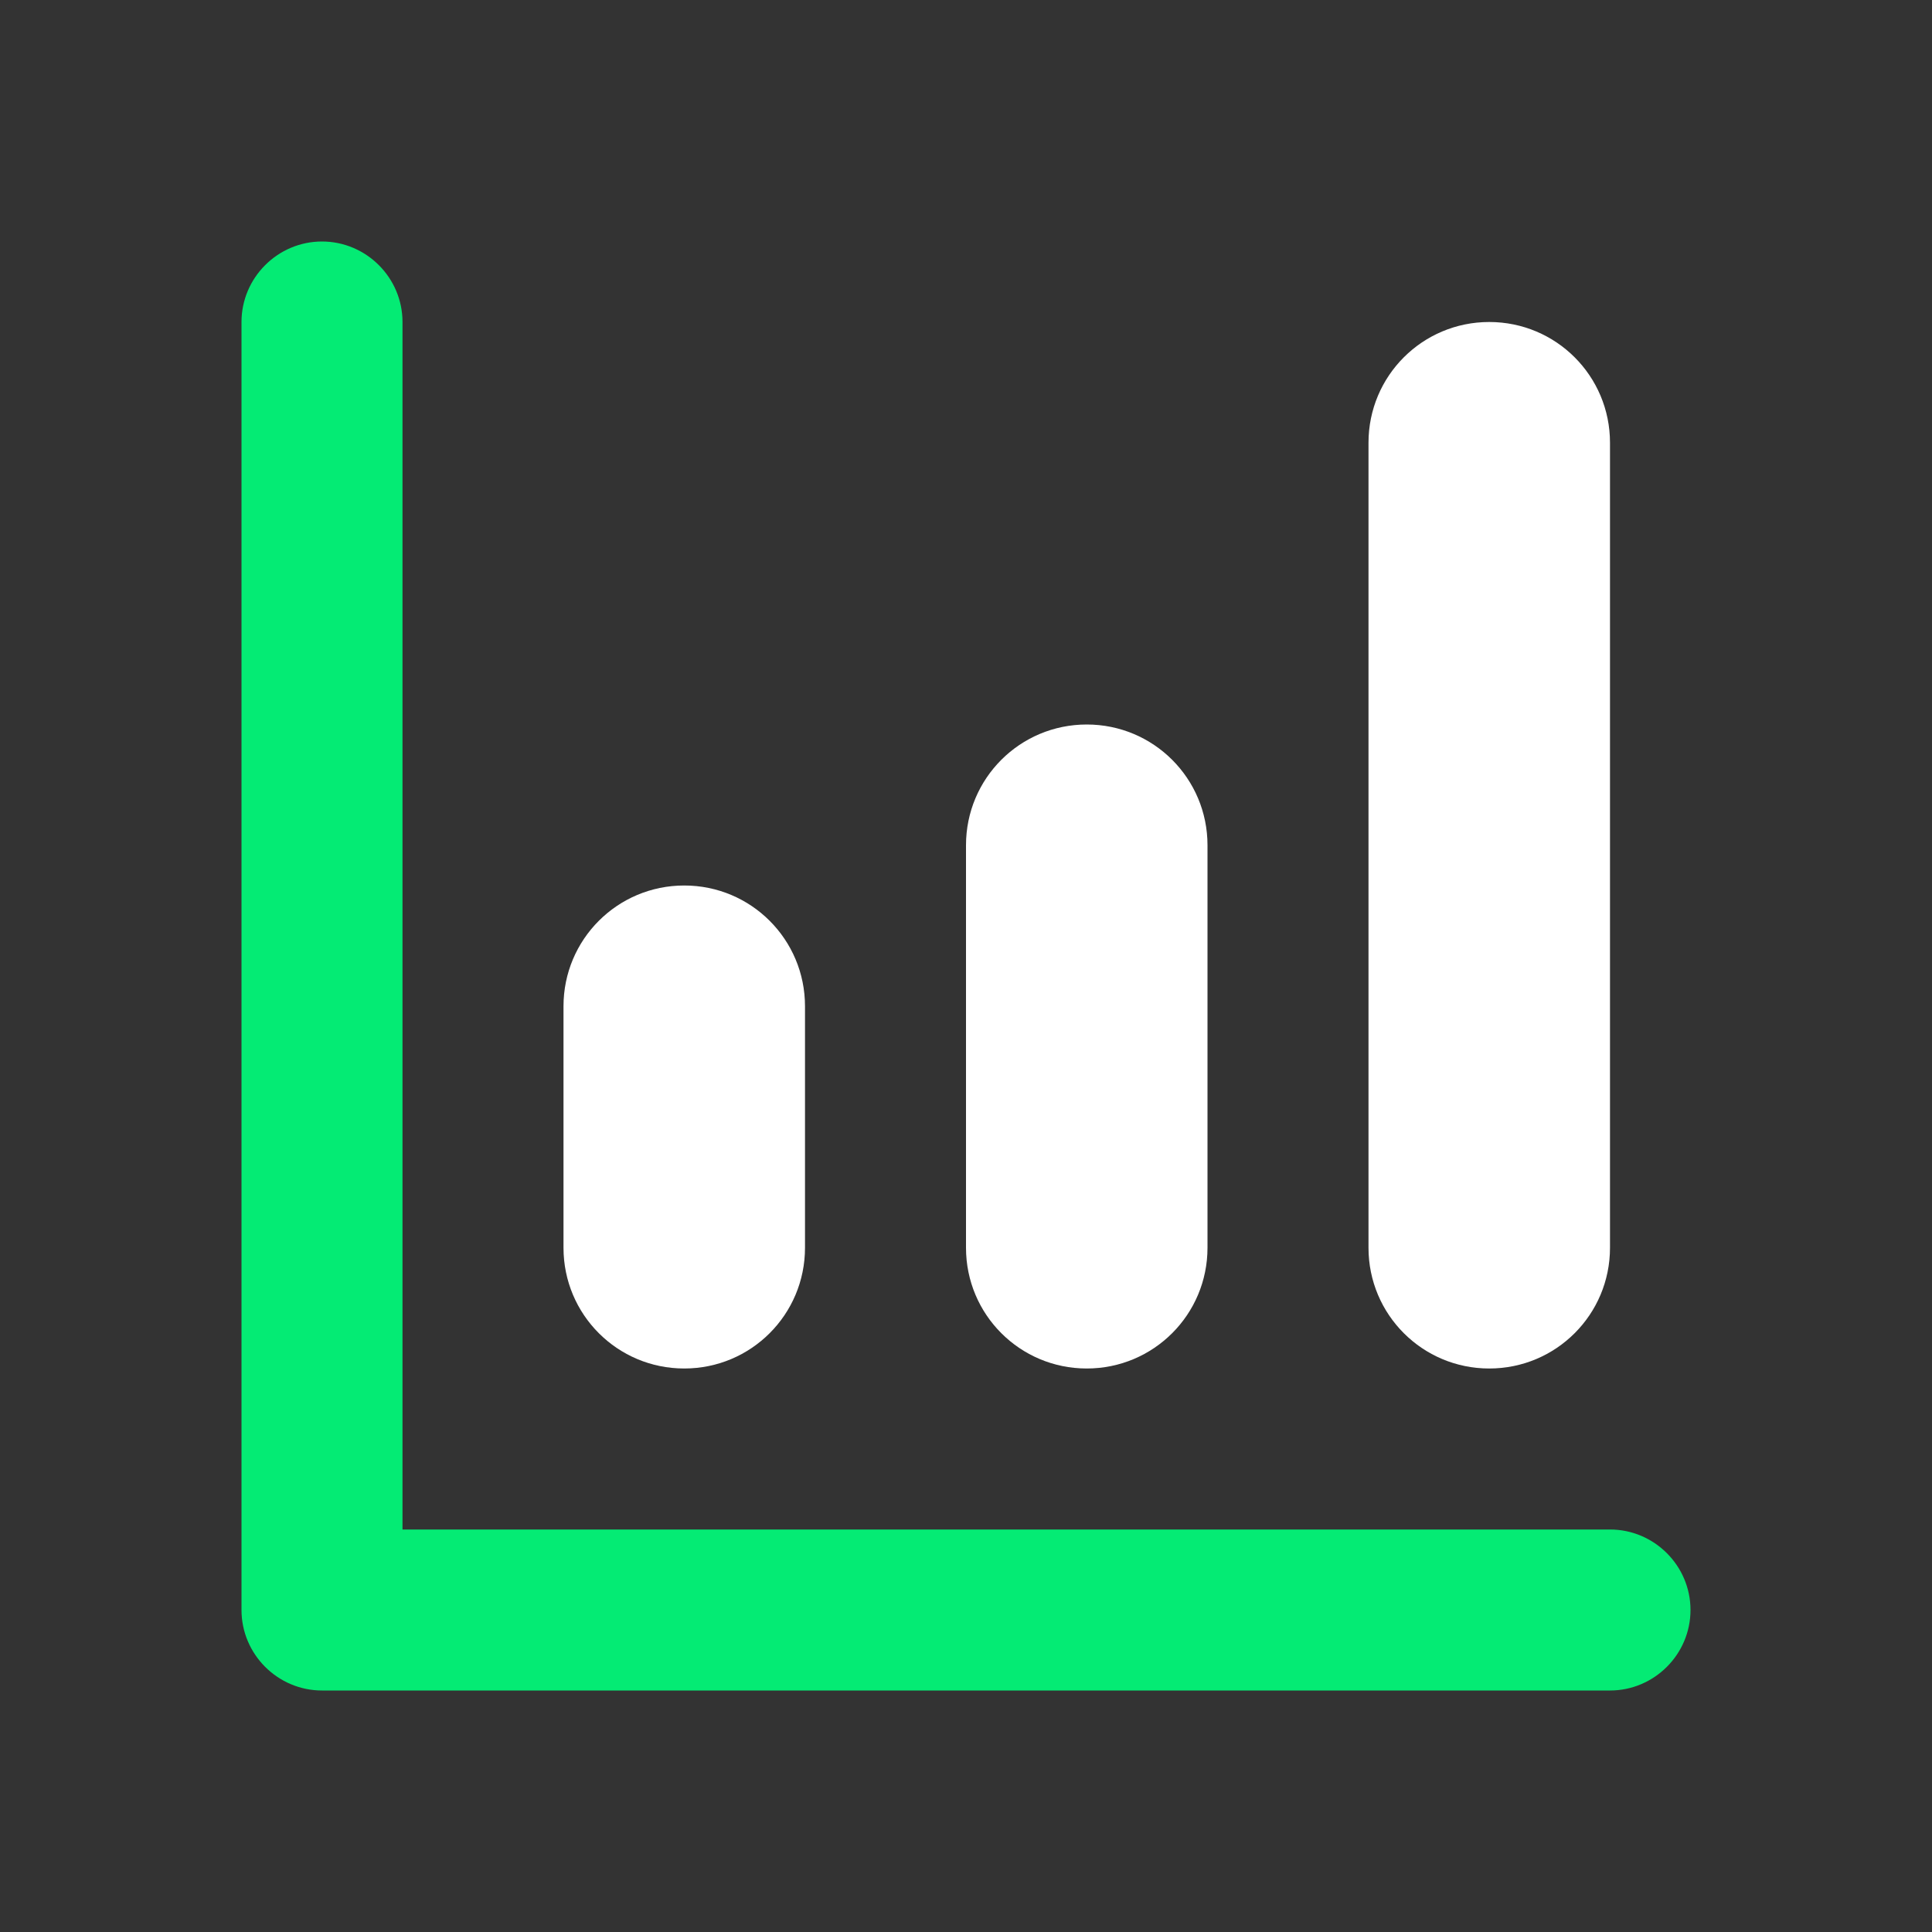 <?xml version="1.0" encoding="UTF-8"?>
<svg xmlns="http://www.w3.org/2000/svg" id="Layer_1" version="1.1" viewBox="0 0 24 24">
  <rect x="0" y="0" width="24" height="24" fill="#333333" stroke="none"/>
  <defs>
    <style>
      .st0 {
        fill: none;
      }

      .st1 {
        fill: #04eb74;
      }

      .st2 {
        fill: #fff;
        fill-rule: evenodd;
        isolation: isolate;
      }
    </style>
  </defs>
  <g id="Stockholm-icons-_x2F_-Shopping-_x2F_-Chart-bar_x23_2">
    <rect id="bound" class="st0" y="0" width="24" height="24"></rect>
    <path id="Rectangle-62-Copy" class="st2" d="M18.5,4h0c.83,0,1.5.67,1.5,1.5v10c0,.83-.67,1.5-1.5,1.5h0c-.83,0-1.5-.67-1.5-1.5V5.5c0-.83.67-1.5,1.5-1.5Z"></path>
    <path id="Rectangle-62-Copy-2" class="st2" d="M13.5,9h0c.83,0,1.5.67,1.5,1.5v5c0,.83-.67,1.5-1.5,1.5h0c-.83,0-1.5-.67-1.5-1.5v-5c0-.83.67-1.5,1.5-1.5Z"></path>
    <path id="Path-95" class="st1" d="M5,19h15c.55,0,1,.45,1,1s-.45,1-1,1H4c-.55,0-1-.45-1-1V4c0-.55.45-1,1-1s1,.45,1,1v15Z"></path>
    <path id="Rectangle-62-Copy-4" class="st2" d="M8.5,11h0c.83,0,1.5.67,1.5,1.5v3c0,.83-.67,1.5-1.5,1.5h0c-.83,0-1.5-.67-1.5-1.5v-3c0-.83.67-1.5,1.5-1.5Z"></path>
  </g>
</svg>
